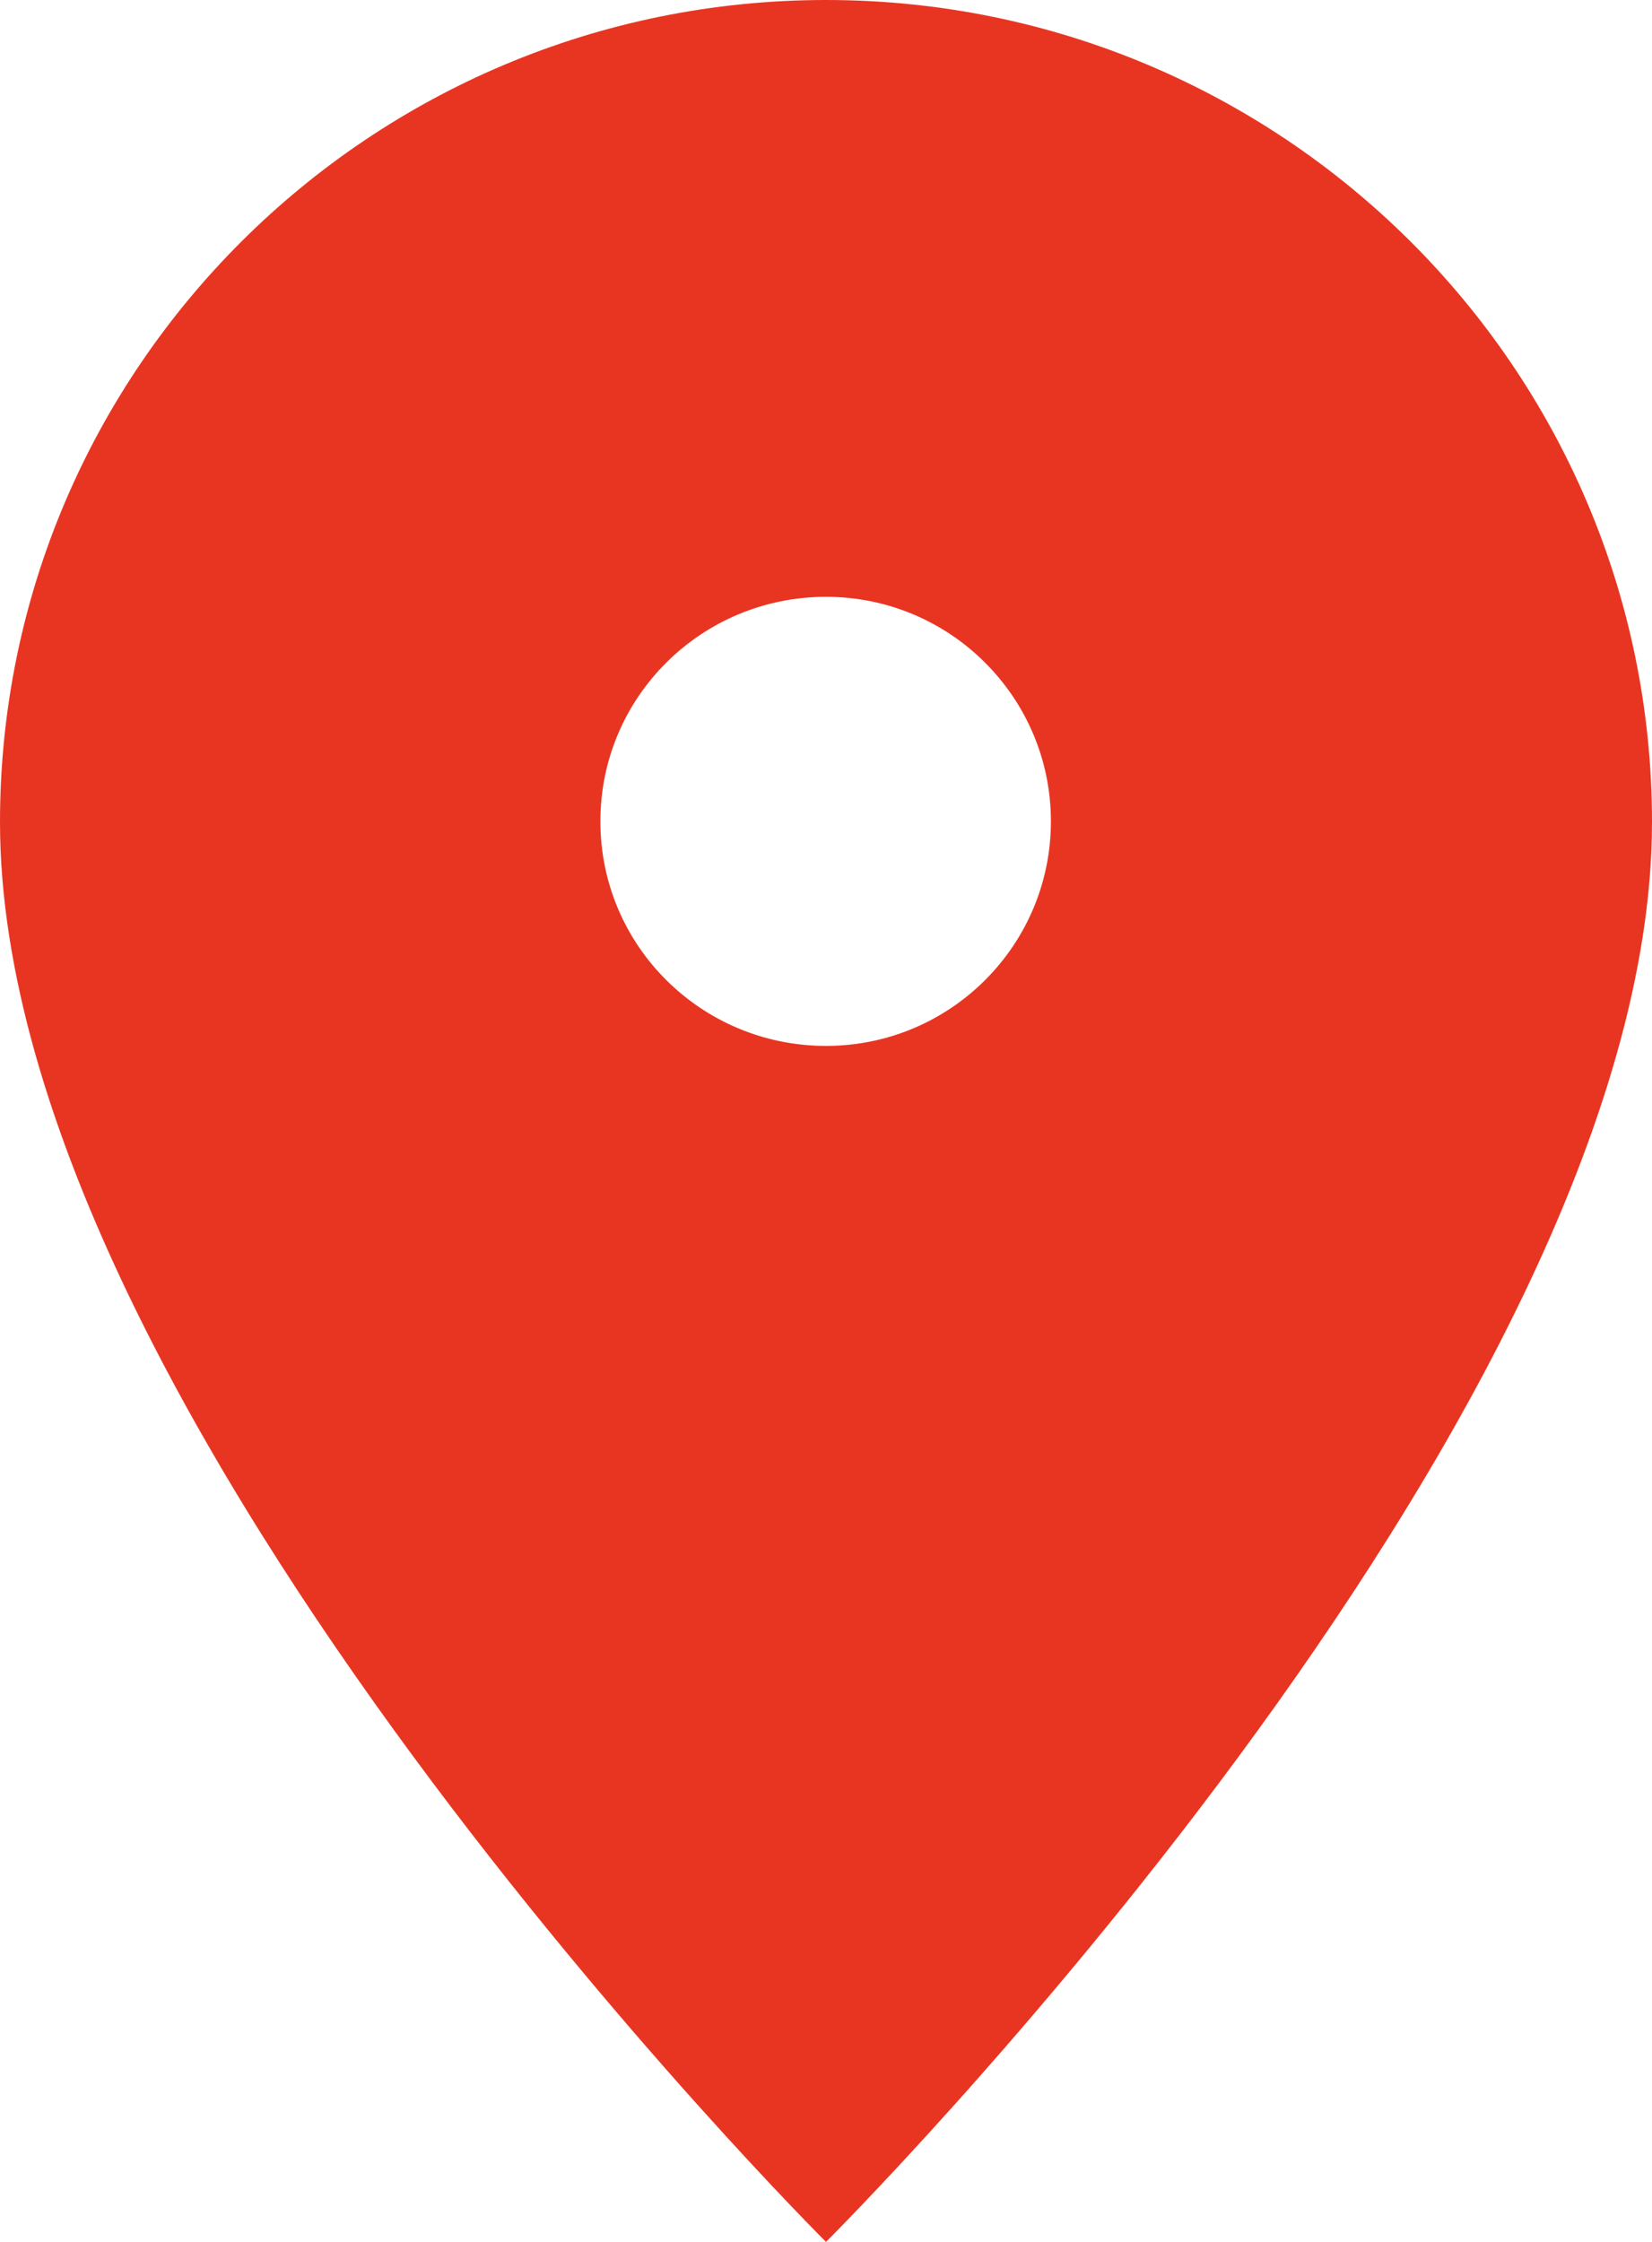 <svg width="14" height="19" viewBox="0 0 14 19" fill="none" xmlns="http://www.w3.org/2000/svg">
<path fill-rule="evenodd" clip-rule="evenodd" d="M14 6.968C14 3.122 10.863 0 7 0C3.137 0 0 3.122 0 6.968C0 12.032 7 19 7 19C7 19 14 12.032 14 6.968ZM8.906 6.961C8.906 8.011 8.054 8.864 7 8.864C5.946 8.864 5.088 8.017 5.088 6.961C5.088 5.905 5.946 5.058 7 5.058C8.054 5.058 8.906 5.912 8.906 6.961Z" fill="#E83522"/>
</svg>
